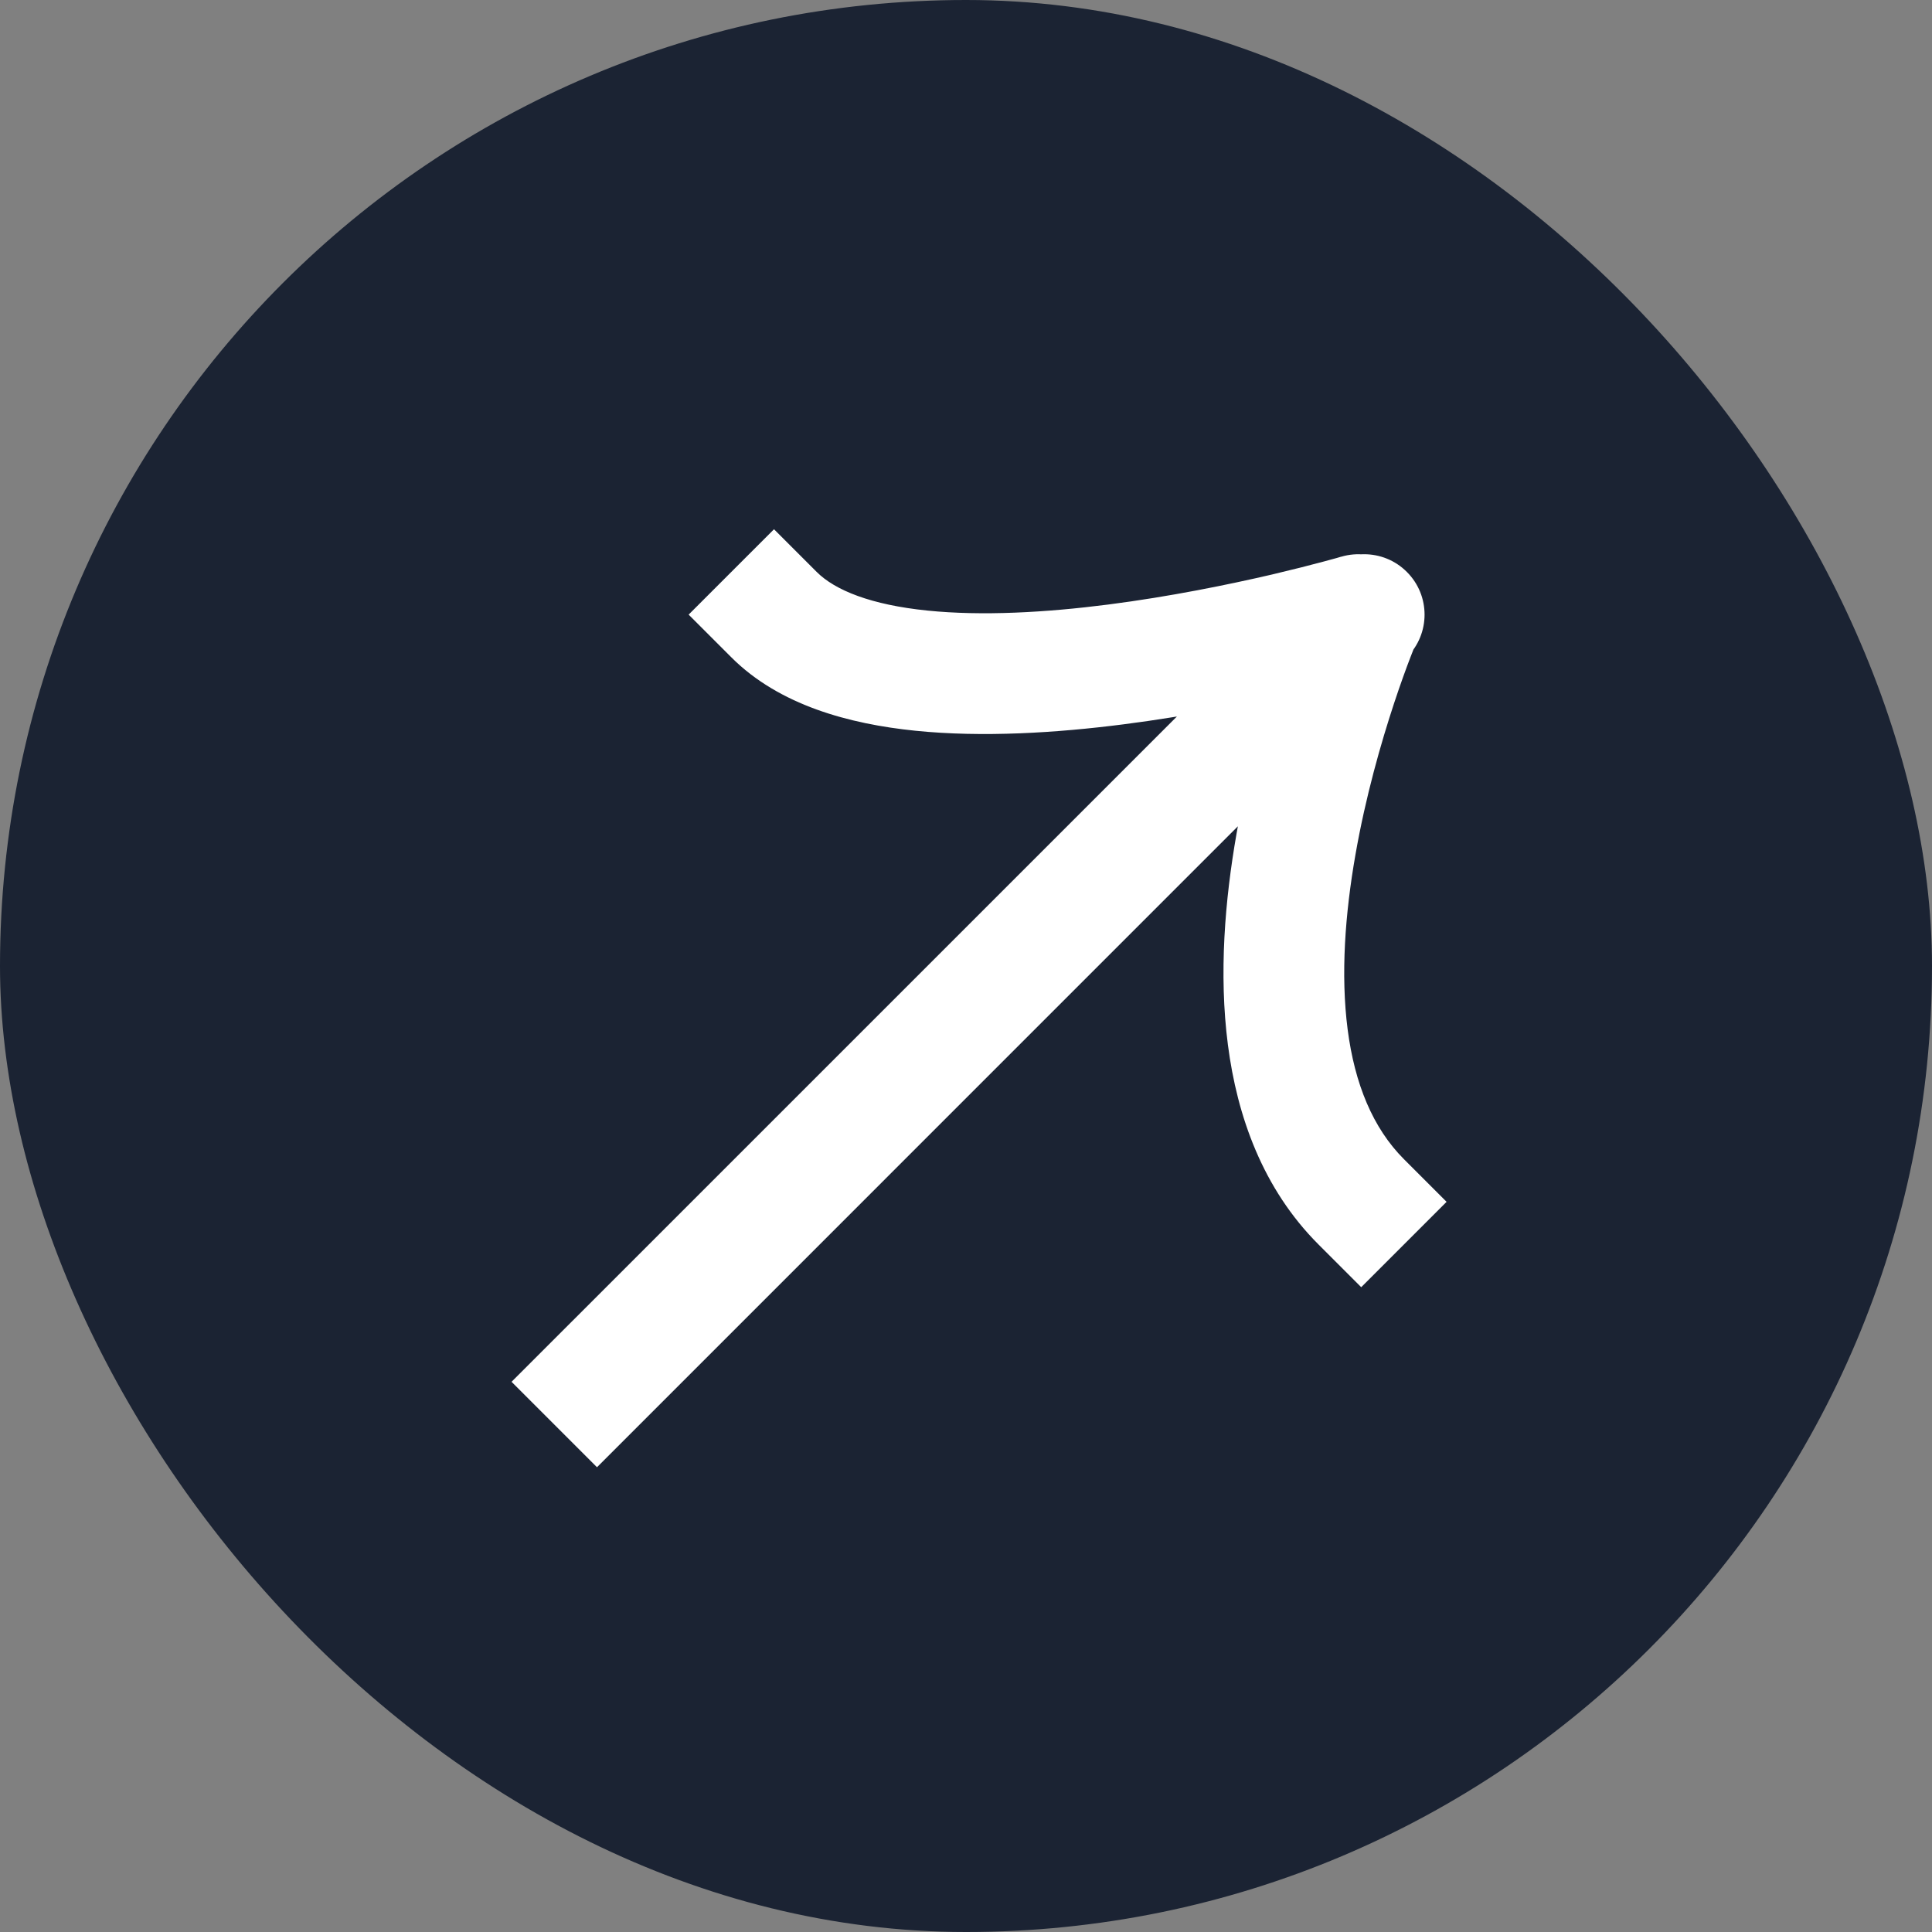 <svg width="32" height="32" viewBox="0 0 32 32" fill="none" xmlns="http://www.w3.org/2000/svg">
<rect x="0" y="0" width="32" height="32" fill="#808080" stroke="none"/>
<g id="6">
<rect x="32" y="32" width="32" height="32" rx="16" transform="rotate(-180 32 32)" fill="#1B2333"/>
<path id="Vector" d="M9.18 22.18L8.473 22.887L9.888 24.302L10.595 23.595L9.18 22.18ZM23.302 10.887C23.693 10.497 23.693 9.863 23.302 9.473C22.912 9.082 22.278 9.082 21.888 9.473L23.302 10.887ZM13.527 9.473L12.82 8.766L11.406 10.18L12.113 10.887L13.527 9.473ZM22.779 11.139C23.309 10.983 23.612 10.428 23.456 9.898C23.3 9.368 22.744 9.065 22.215 9.221L22.779 11.139ZM21.839 20.613L22.546 21.32L23.96 19.906L23.253 19.199L21.839 20.613ZM10.595 23.595L23.253 10.936L21.839 9.522L9.18 22.18L10.595 23.595ZM23.253 10.936L23.302 10.887L21.888 9.473L21.839 9.522L23.253 10.936ZM12.113 10.887C12.908 11.683 14.072 11.992 15.158 12.103C16.276 12.217 17.502 12.139 18.61 11.997C19.727 11.854 20.765 11.64 21.522 11.463C21.901 11.374 22.212 11.294 22.43 11.236C22.538 11.207 22.624 11.183 22.683 11.167C22.713 11.158 22.736 11.152 22.752 11.147C22.76 11.145 22.766 11.143 22.771 11.142C22.773 11.141 22.775 11.14 22.776 11.14C22.777 11.14 22.777 11.14 22.778 11.14C22.778 11.14 22.778 11.139 22.779 11.139C22.779 11.139 22.779 11.139 22.497 10.18C22.215 9.221 22.215 9.221 22.215 9.221C22.215 9.221 22.215 9.221 22.215 9.221C22.215 9.221 22.215 9.221 22.215 9.221C22.214 9.221 22.213 9.221 22.212 9.221C22.209 9.222 22.205 9.224 22.198 9.225C22.186 9.229 22.167 9.234 22.141 9.242C22.09 9.256 22.013 9.277 21.913 9.304C21.713 9.358 21.422 9.432 21.067 9.516C20.352 9.682 19.384 9.881 18.356 10.013C17.32 10.146 16.264 10.205 15.361 10.113C14.427 10.018 13.831 9.777 13.527 9.473L12.113 10.887ZM22.546 10.229C21.625 9.838 21.625 9.839 21.625 9.839C21.625 9.839 21.625 9.839 21.625 9.84C21.625 9.84 21.624 9.841 21.624 9.842C21.623 9.843 21.623 9.845 21.622 9.847C21.62 9.852 21.617 9.858 21.614 9.866C21.608 9.881 21.599 9.903 21.587 9.931C21.564 9.987 21.533 10.067 21.494 10.169C21.416 10.373 21.309 10.665 21.191 11.022C20.956 11.734 20.671 12.723 20.48 13.814C20.29 14.899 20.185 16.127 20.338 17.306C20.491 18.487 20.913 19.687 21.839 20.613L23.253 19.199C22.738 18.683 22.438 17.953 22.321 17.049C22.204 16.143 22.279 15.133 22.45 14.159C22.619 13.191 22.875 12.301 23.09 11.649C23.197 11.325 23.293 11.063 23.362 10.884C23.396 10.795 23.423 10.726 23.441 10.681C23.45 10.659 23.457 10.642 23.461 10.632C23.463 10.627 23.465 10.623 23.466 10.621C23.466 10.62 23.467 10.619 23.467 10.619C23.467 10.619 23.467 10.619 23.467 10.619C23.467 10.619 23.467 10.619 23.466 10.62C23.466 10.62 23.466 10.62 22.546 10.229Z" fill="white"/>
</g>
</svg>

